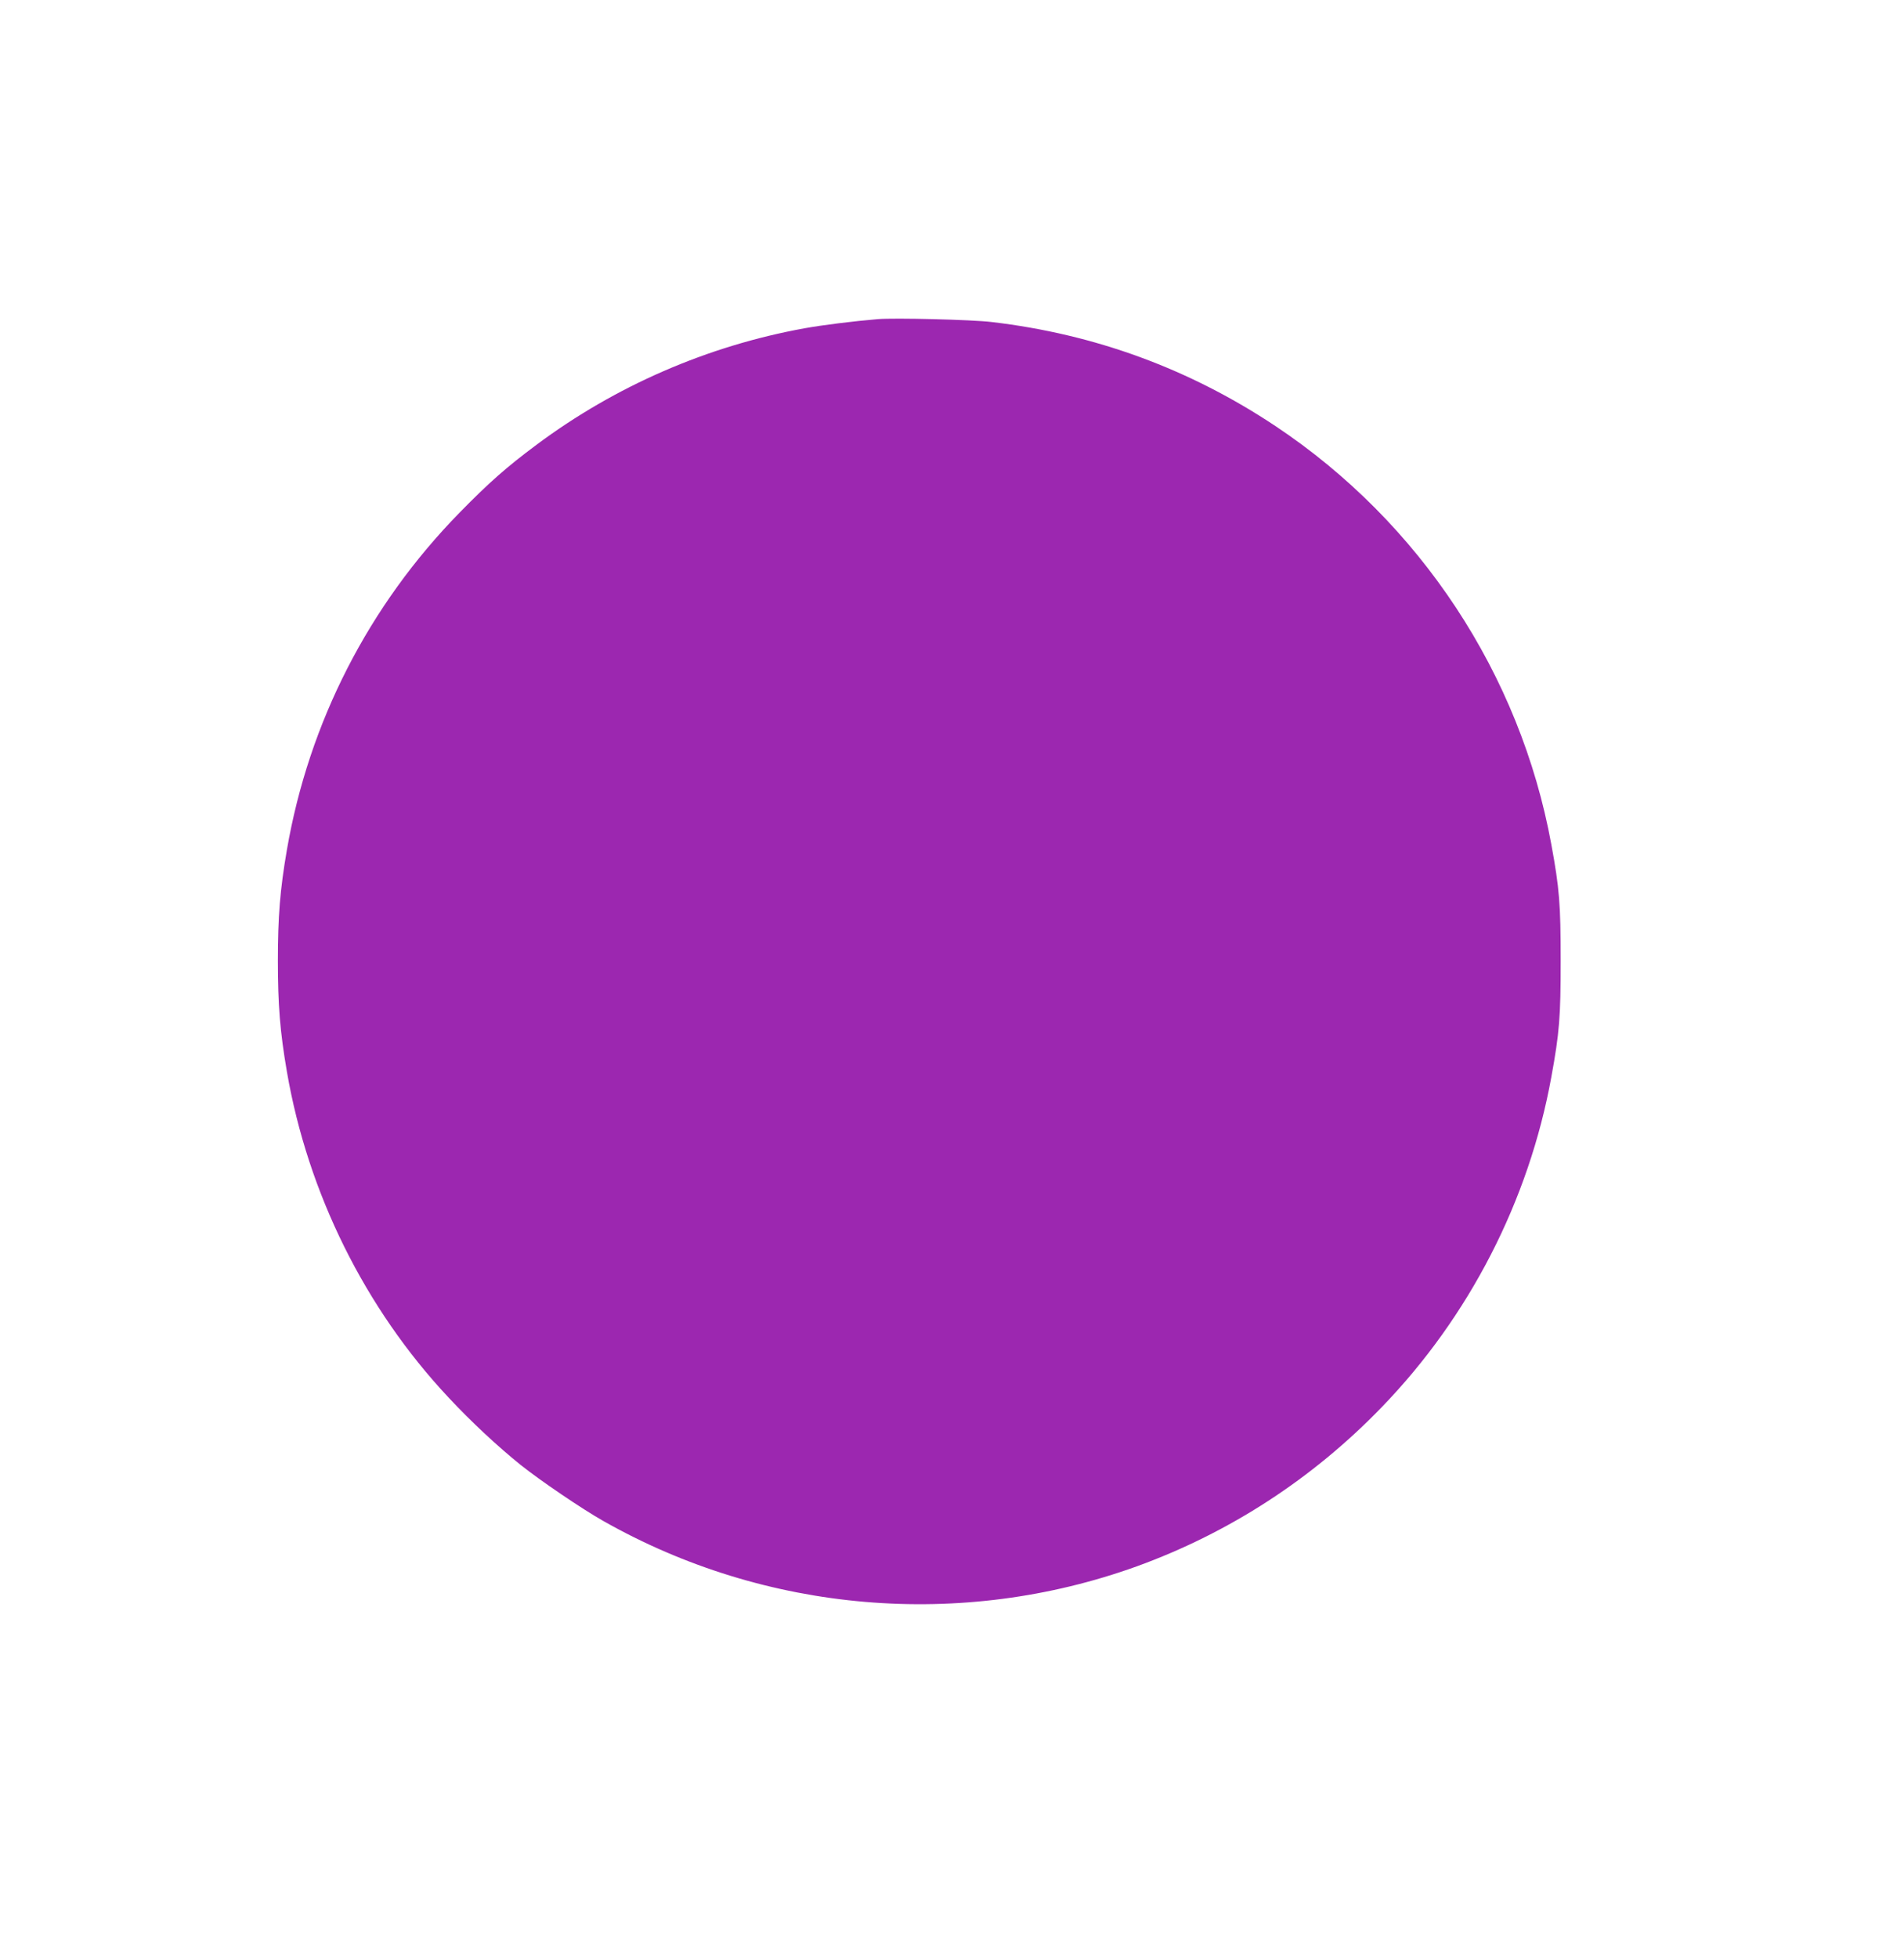<?xml version="1.0" standalone="no"?>
<!DOCTYPE svg PUBLIC "-//W3C//DTD SVG 20010904//EN"
 "http://www.w3.org/TR/2001/REC-SVG-20010904/DTD/svg10.dtd">
<svg version="1.0" xmlns="http://www.w3.org/2000/svg"
 width="1245pt" height="1280pt" viewBox="0 0 1245 1280"
 preserveAspectRatio="xMidYMid meet">
<g transform="translate(0,1280) scale(0.1,-0.1)"
fill="#9c27b0" stroke="none">
<path d="M5740 10714 c-165 -14 -364 -39 -480 -60 -634 -115 -1236 -377 -1750
-760 -199 -148 -313 -249 -505 -445 -594 -607 -985 -1370 -1129 -2204 -45
-261 -59 -437 -59 -725 0 -288 14 -464 59 -725 137 -794 511 -1548 1057 -2130
148 -159 325 -323 472 -441 125 -100 403 -289 540 -366 1062 -602 2343 -710
3490 -296 603 219 1147 571 1600 1040 572 591 962 1350 1109 2158 53 290 61
392 61 760 0 369 -8 472 -61 760 -204 1113 -858 2105 -1804 2735 -562 374
-1181 601 -1855 680 -132 16 -636 28 -745 19z"/>
</g>
</svg>
